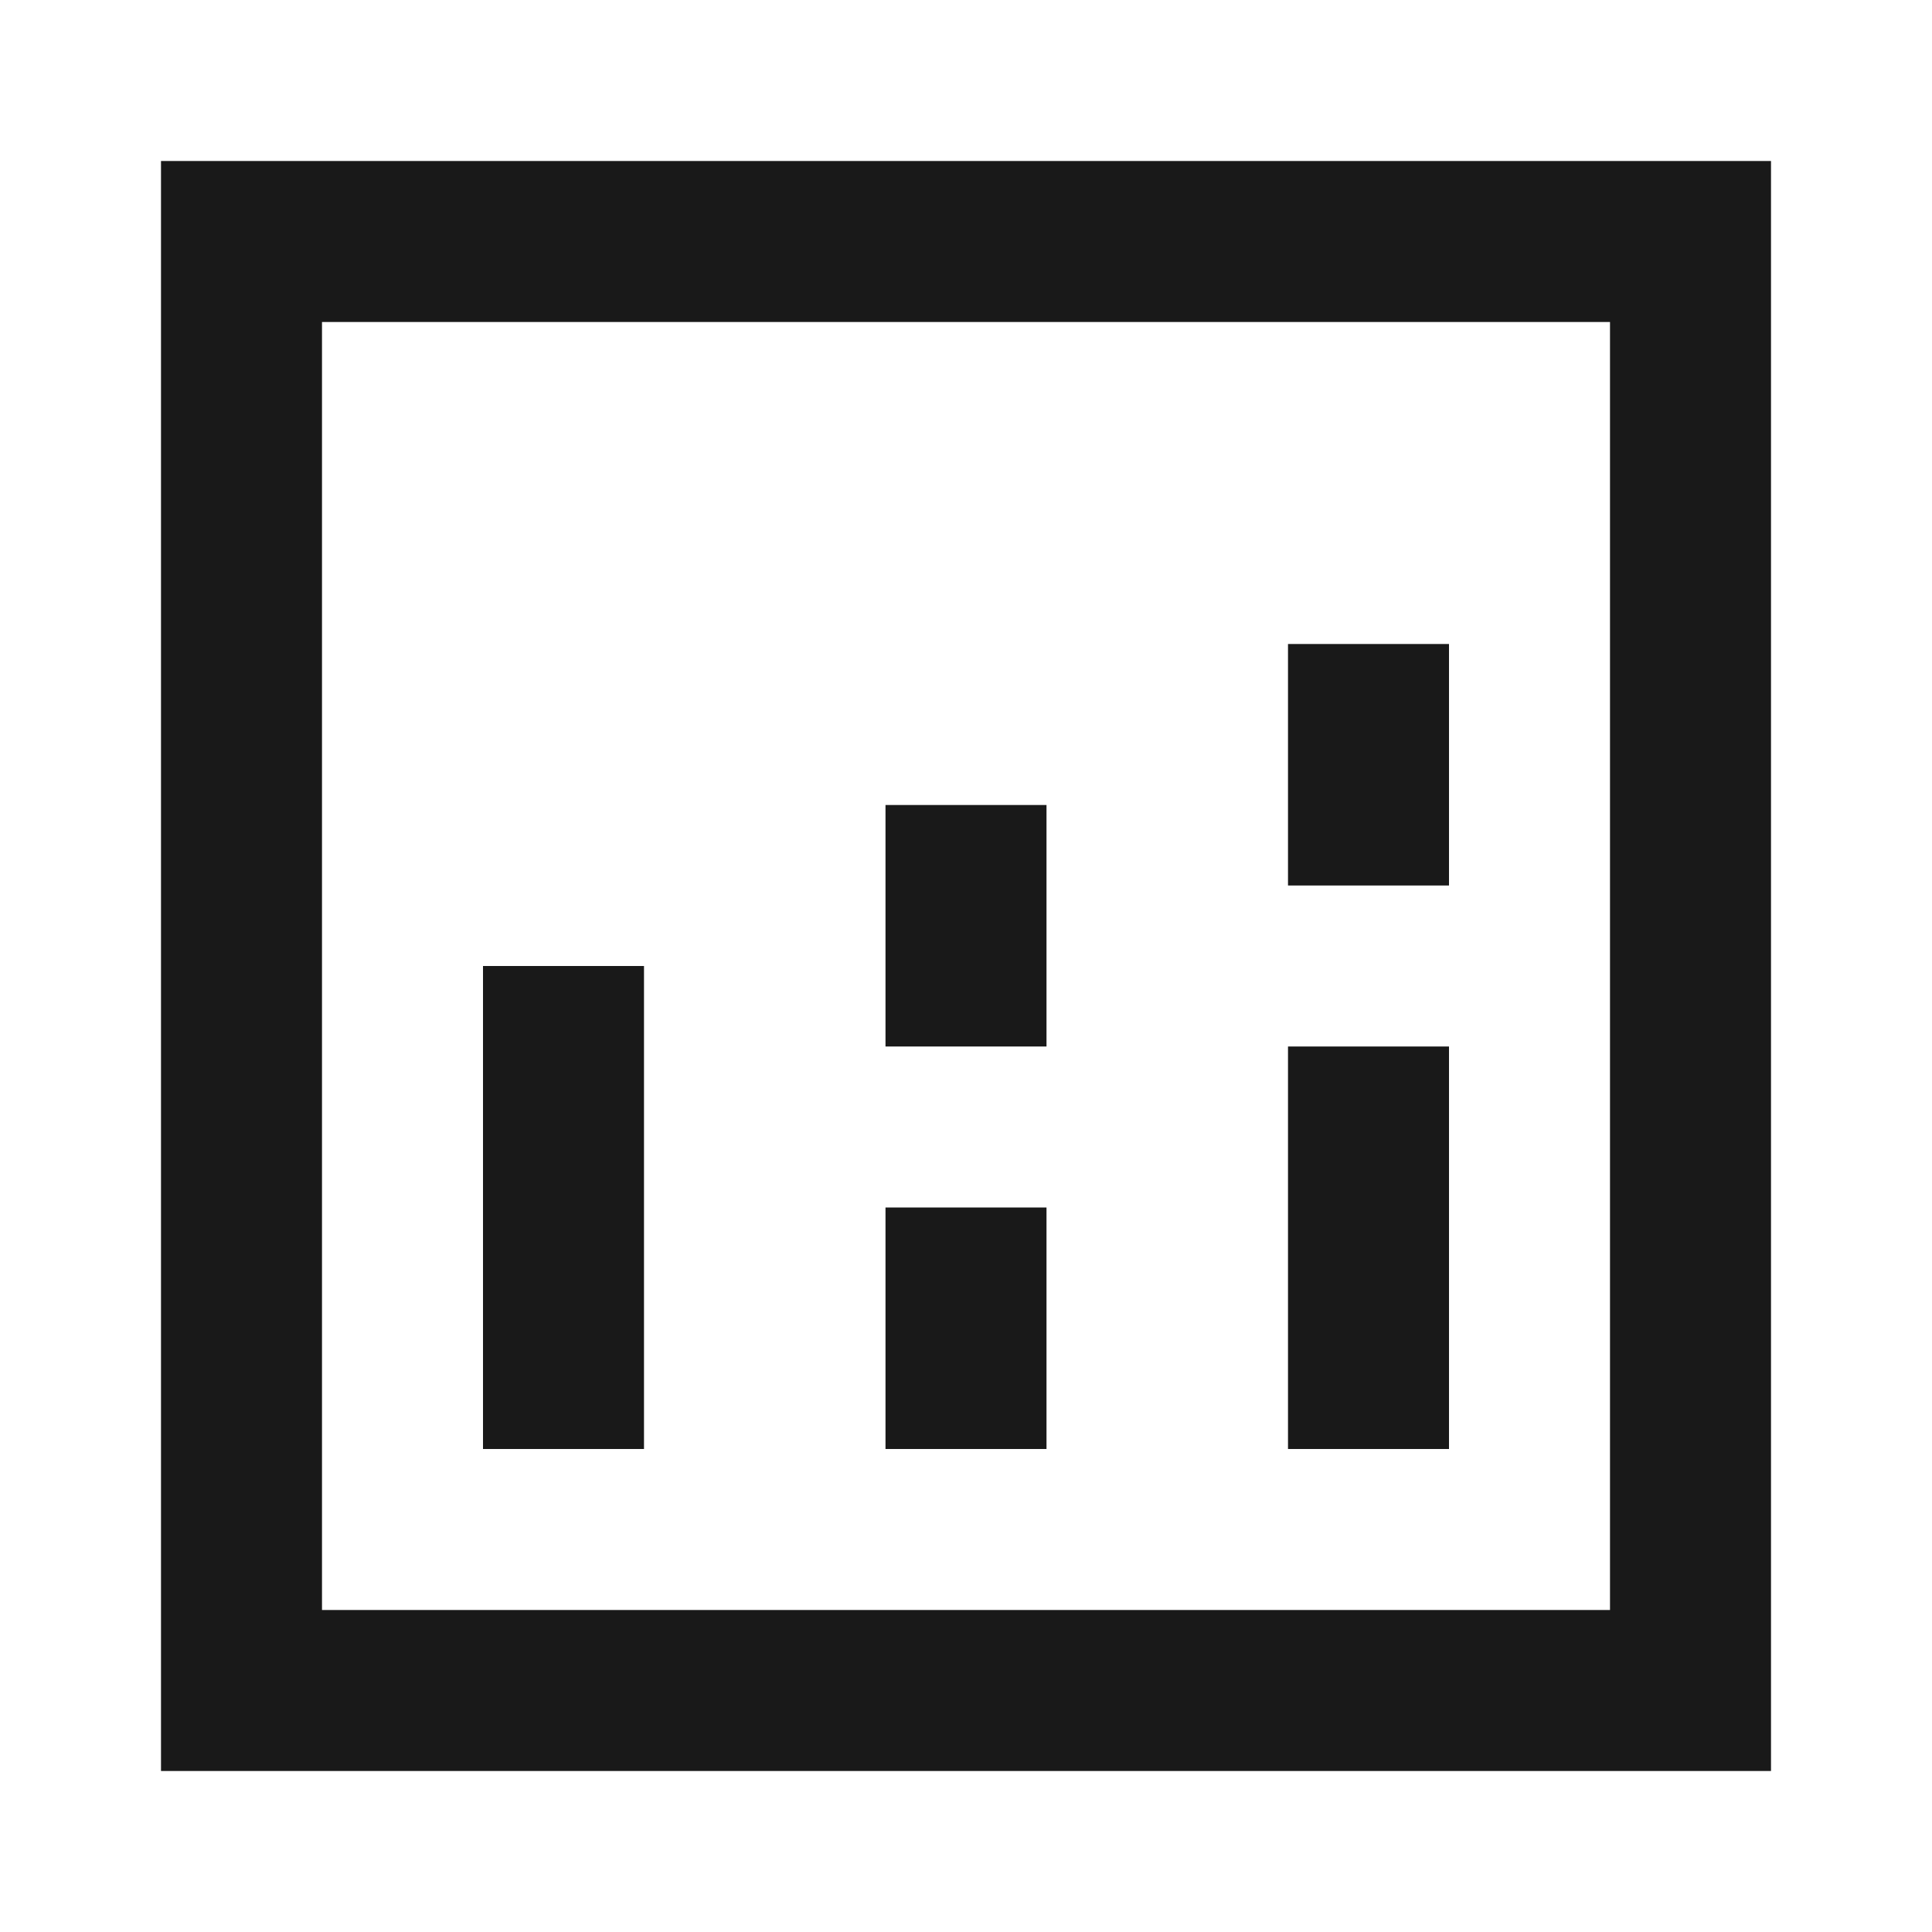 <svg width="24" height="24" viewBox="0 0 24 24" fill="none" xmlns="http://www.w3.org/2000/svg">
<path fill-rule="evenodd" clip-rule="evenodd" d="M2 2H22V22H2V2ZM4 4V20H20V4H4ZM18 8V11H16V8H18ZM13 10V13H11V10H13ZM8 12V18H6V12H8ZM18 13V18H16V13H18ZM13 15V18H11V15H13Z" fill="black" fill-opacity="0.9"/>
</svg>
